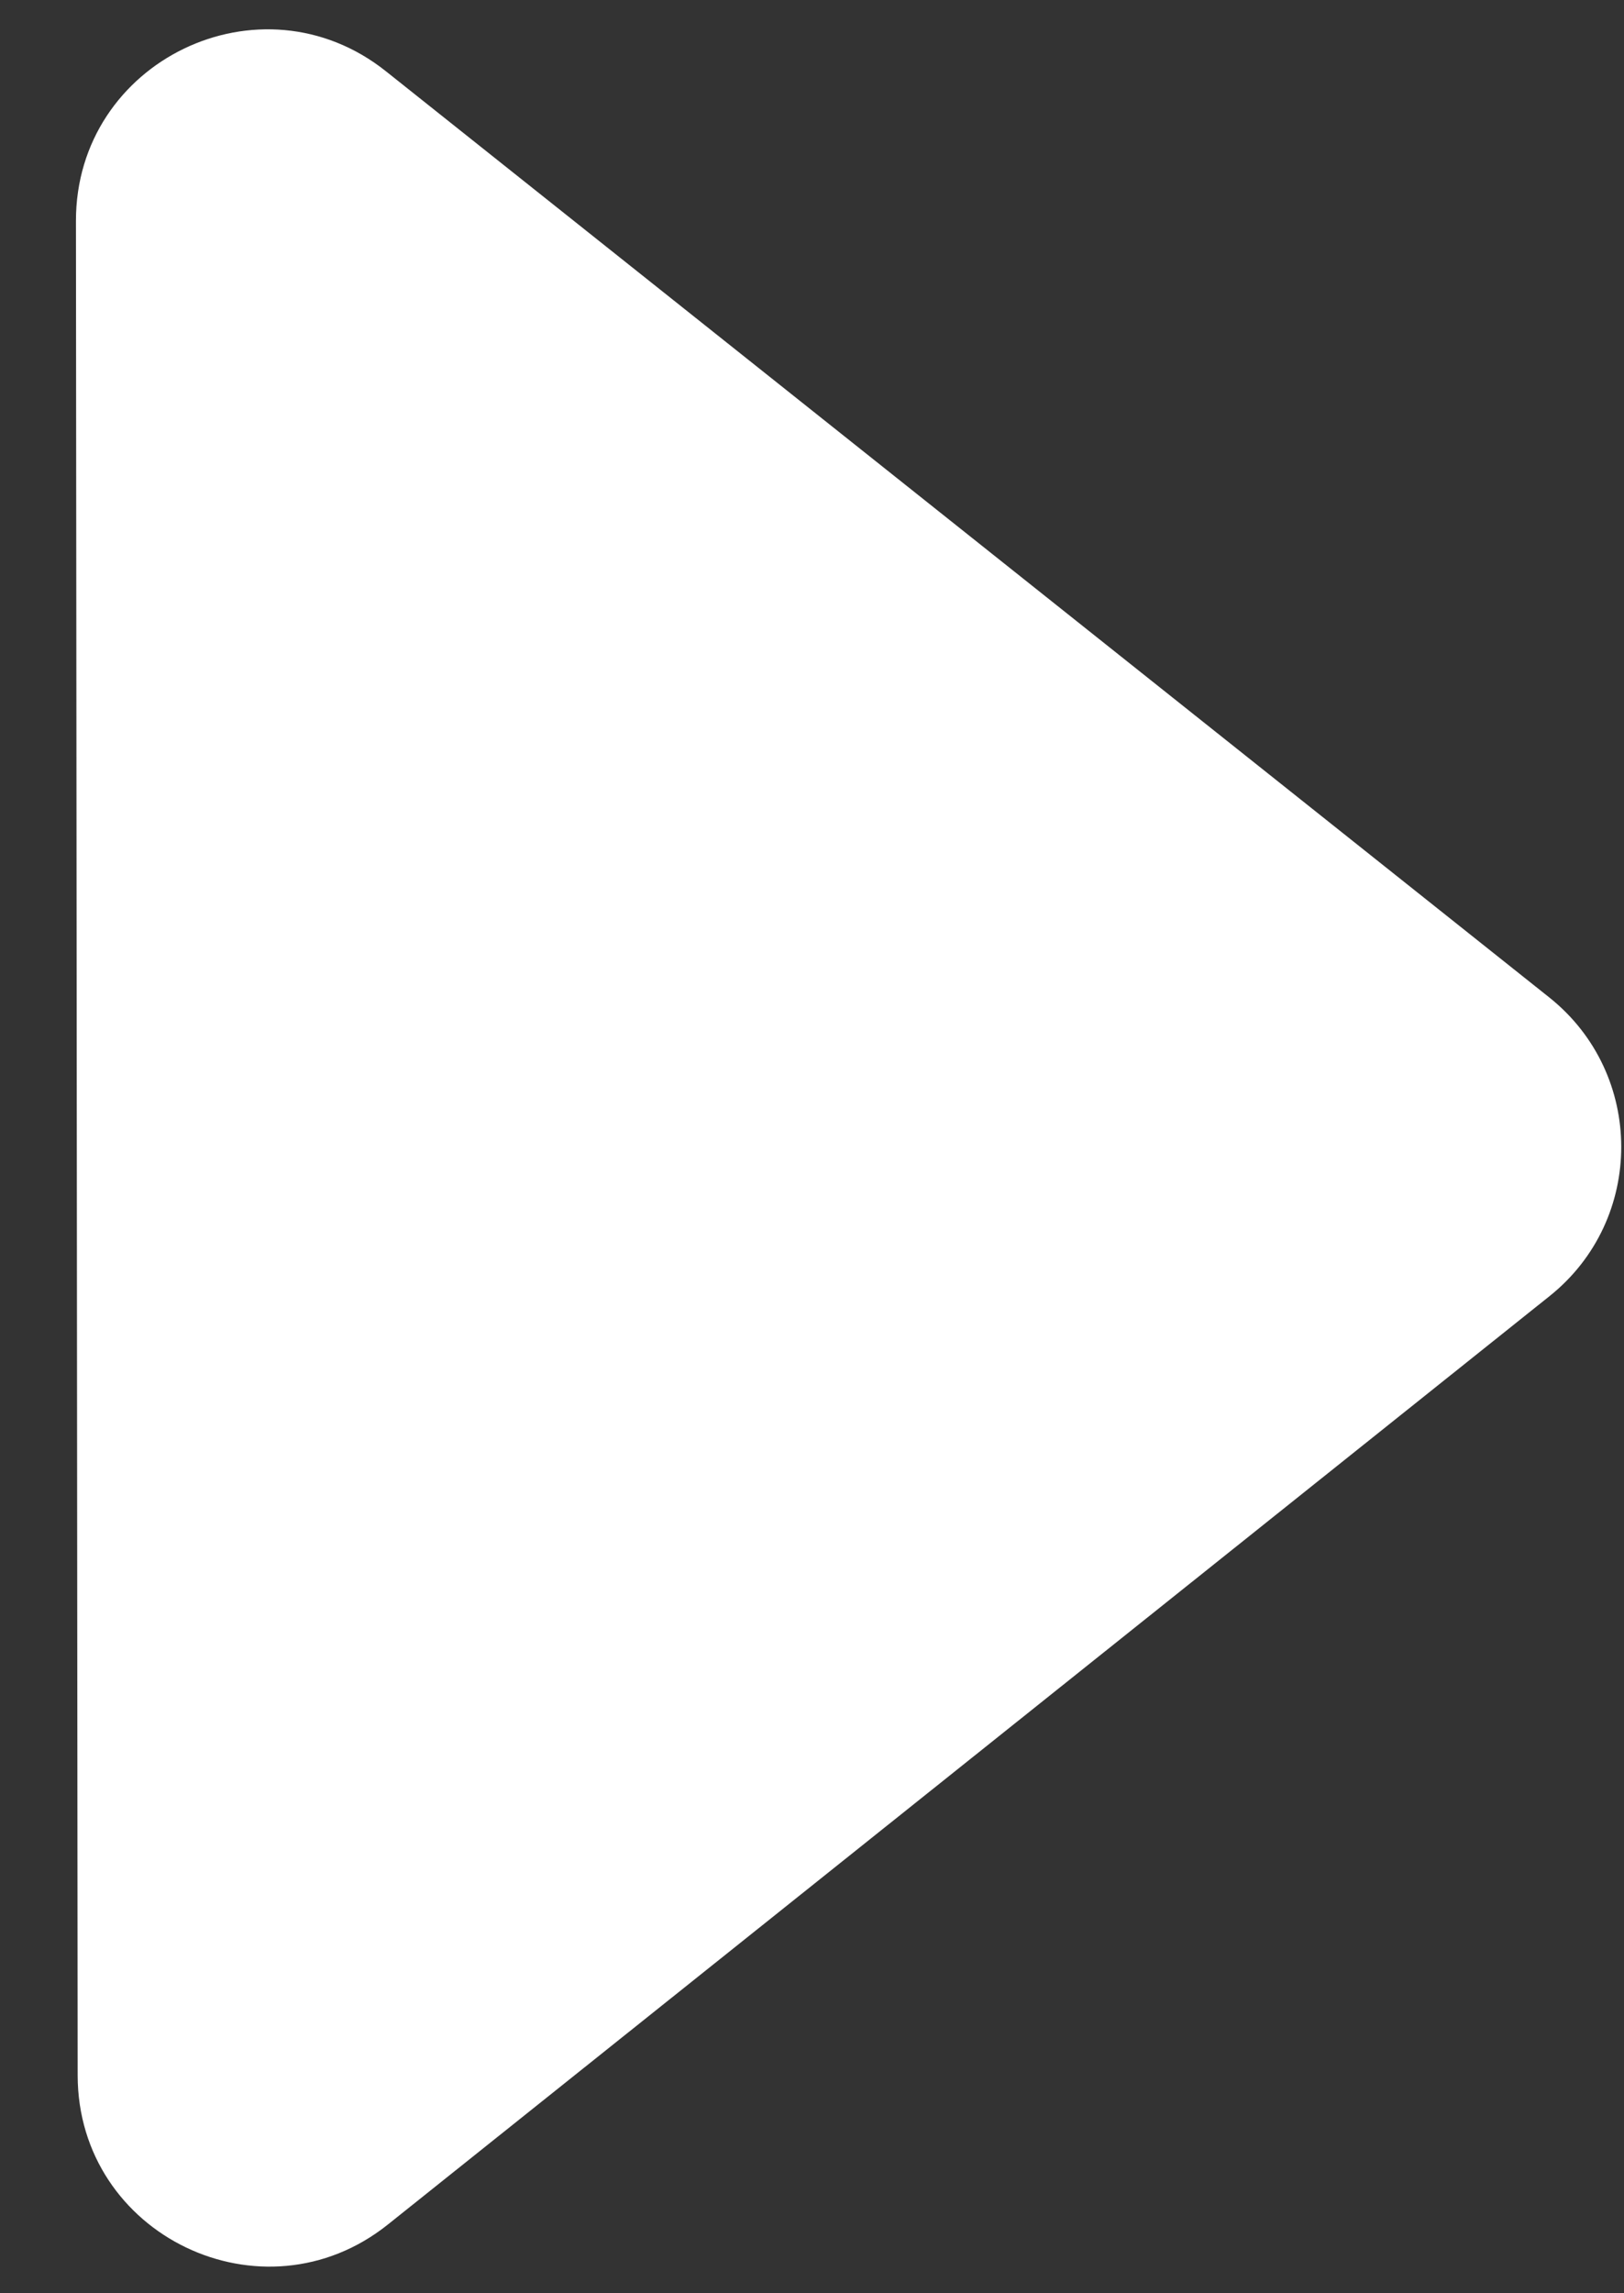 <svg width="17" height="24" viewBox="0 0 17 24" fill="none" xmlns="http://www.w3.org/2000/svg">
<rect x="0" y="0" width="17" height="24" fill="#333333" stroke="none"/>
<path d="M16.217 10.438C17.221 11.238 17.223 12.764 16.22 13.565L4.061 23.28C2.752 24.326 0.814 23.395 0.813 21.719L0.795 2.313C0.793 0.637 2.729 -0.298 4.04 0.746L16.217 10.438Z" fill="white"/>
</svg>

